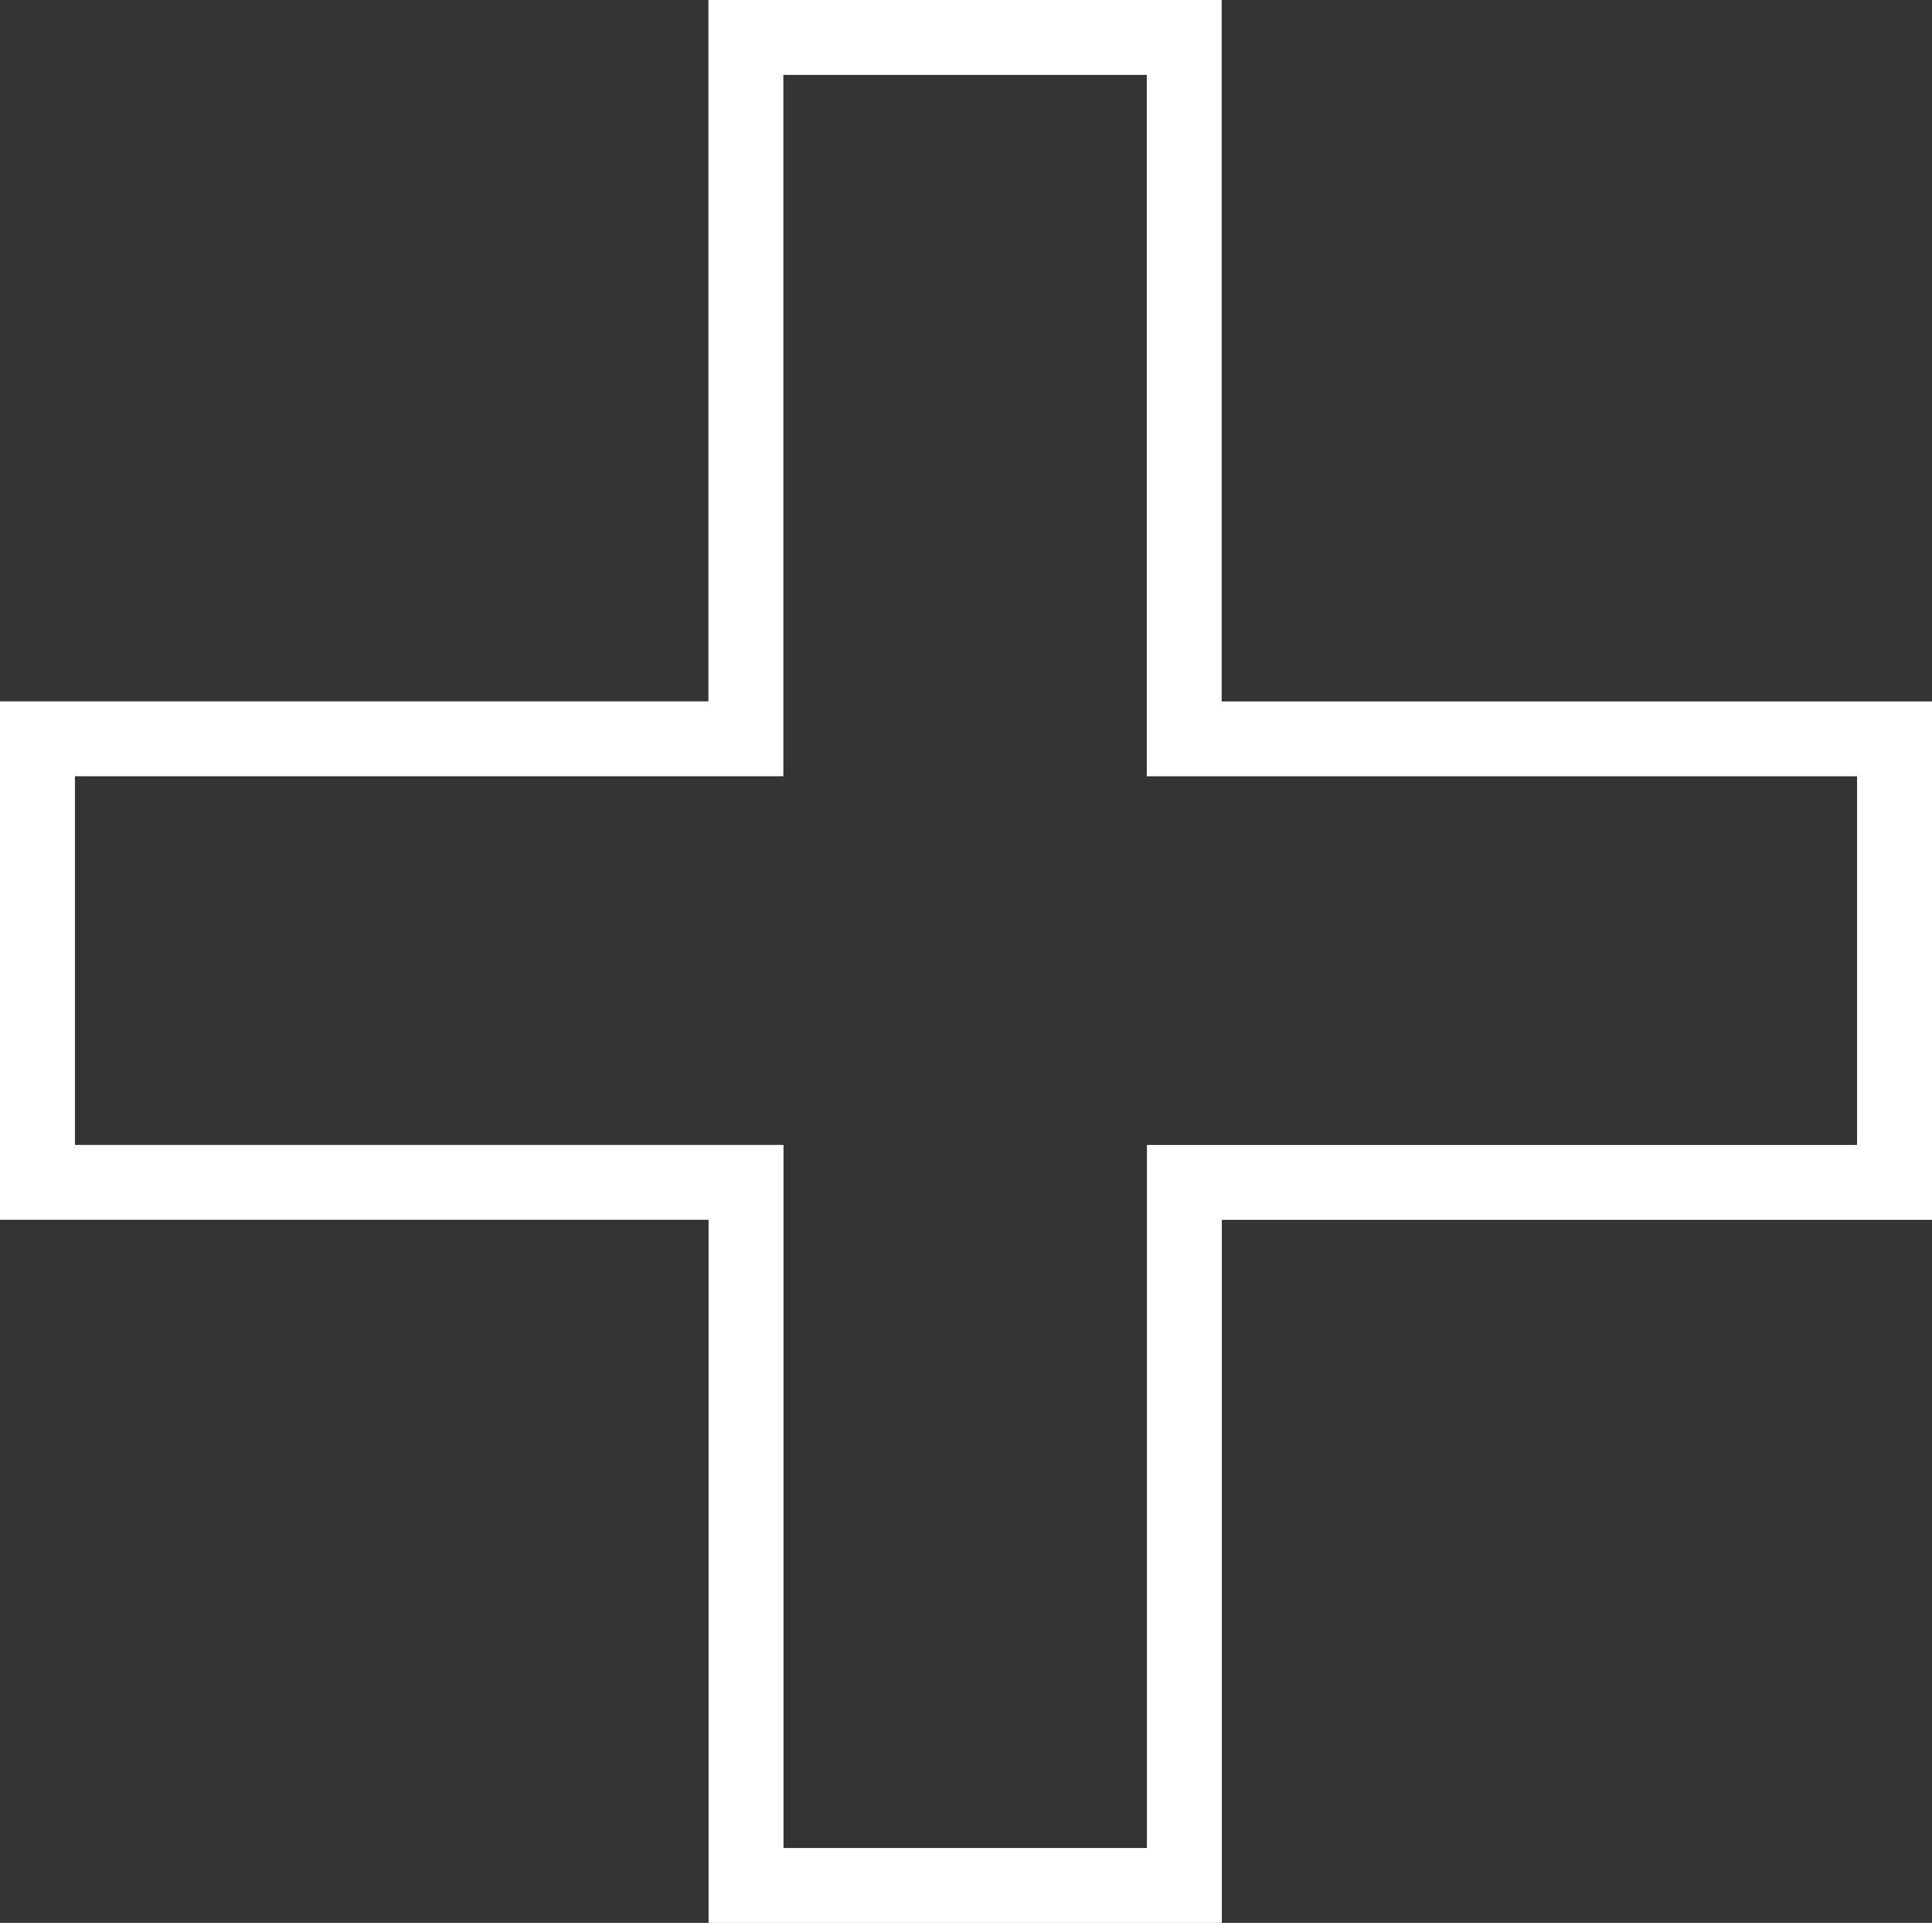 <?xml version="1.0" encoding="utf-8"?>
<!-- Generator: Adobe Illustrator 26.3.1, SVG Export Plug-In . SVG Version: 6.00 Build 0)  -->
<svg version="1.1" id="Layer_1" xmlns="http://www.w3.org/2000/svg" xmlns:xlink="http://www.w3.org/1999/xlink" x="0px" y="0px"
	 viewBox="0 0 51.57 51.341" style="enable-background:new 0 0 51.57 51.341;" xml:space="preserve">
<rect x="0" y="0" width="51.57" height="51.341" fill="#333333" stroke="none"/>
<style type="text/css">
	.st0{fill:none;stroke:#FFFFFF;stroke-width:2;}
</style>
<path id="Path_83" class="st0" d="M31.614,50.341h-11.7V31.568H1V19.726h18.91V1h11.7v18.727h18.96v11.842H31.614V50.341z"/>
</svg>
